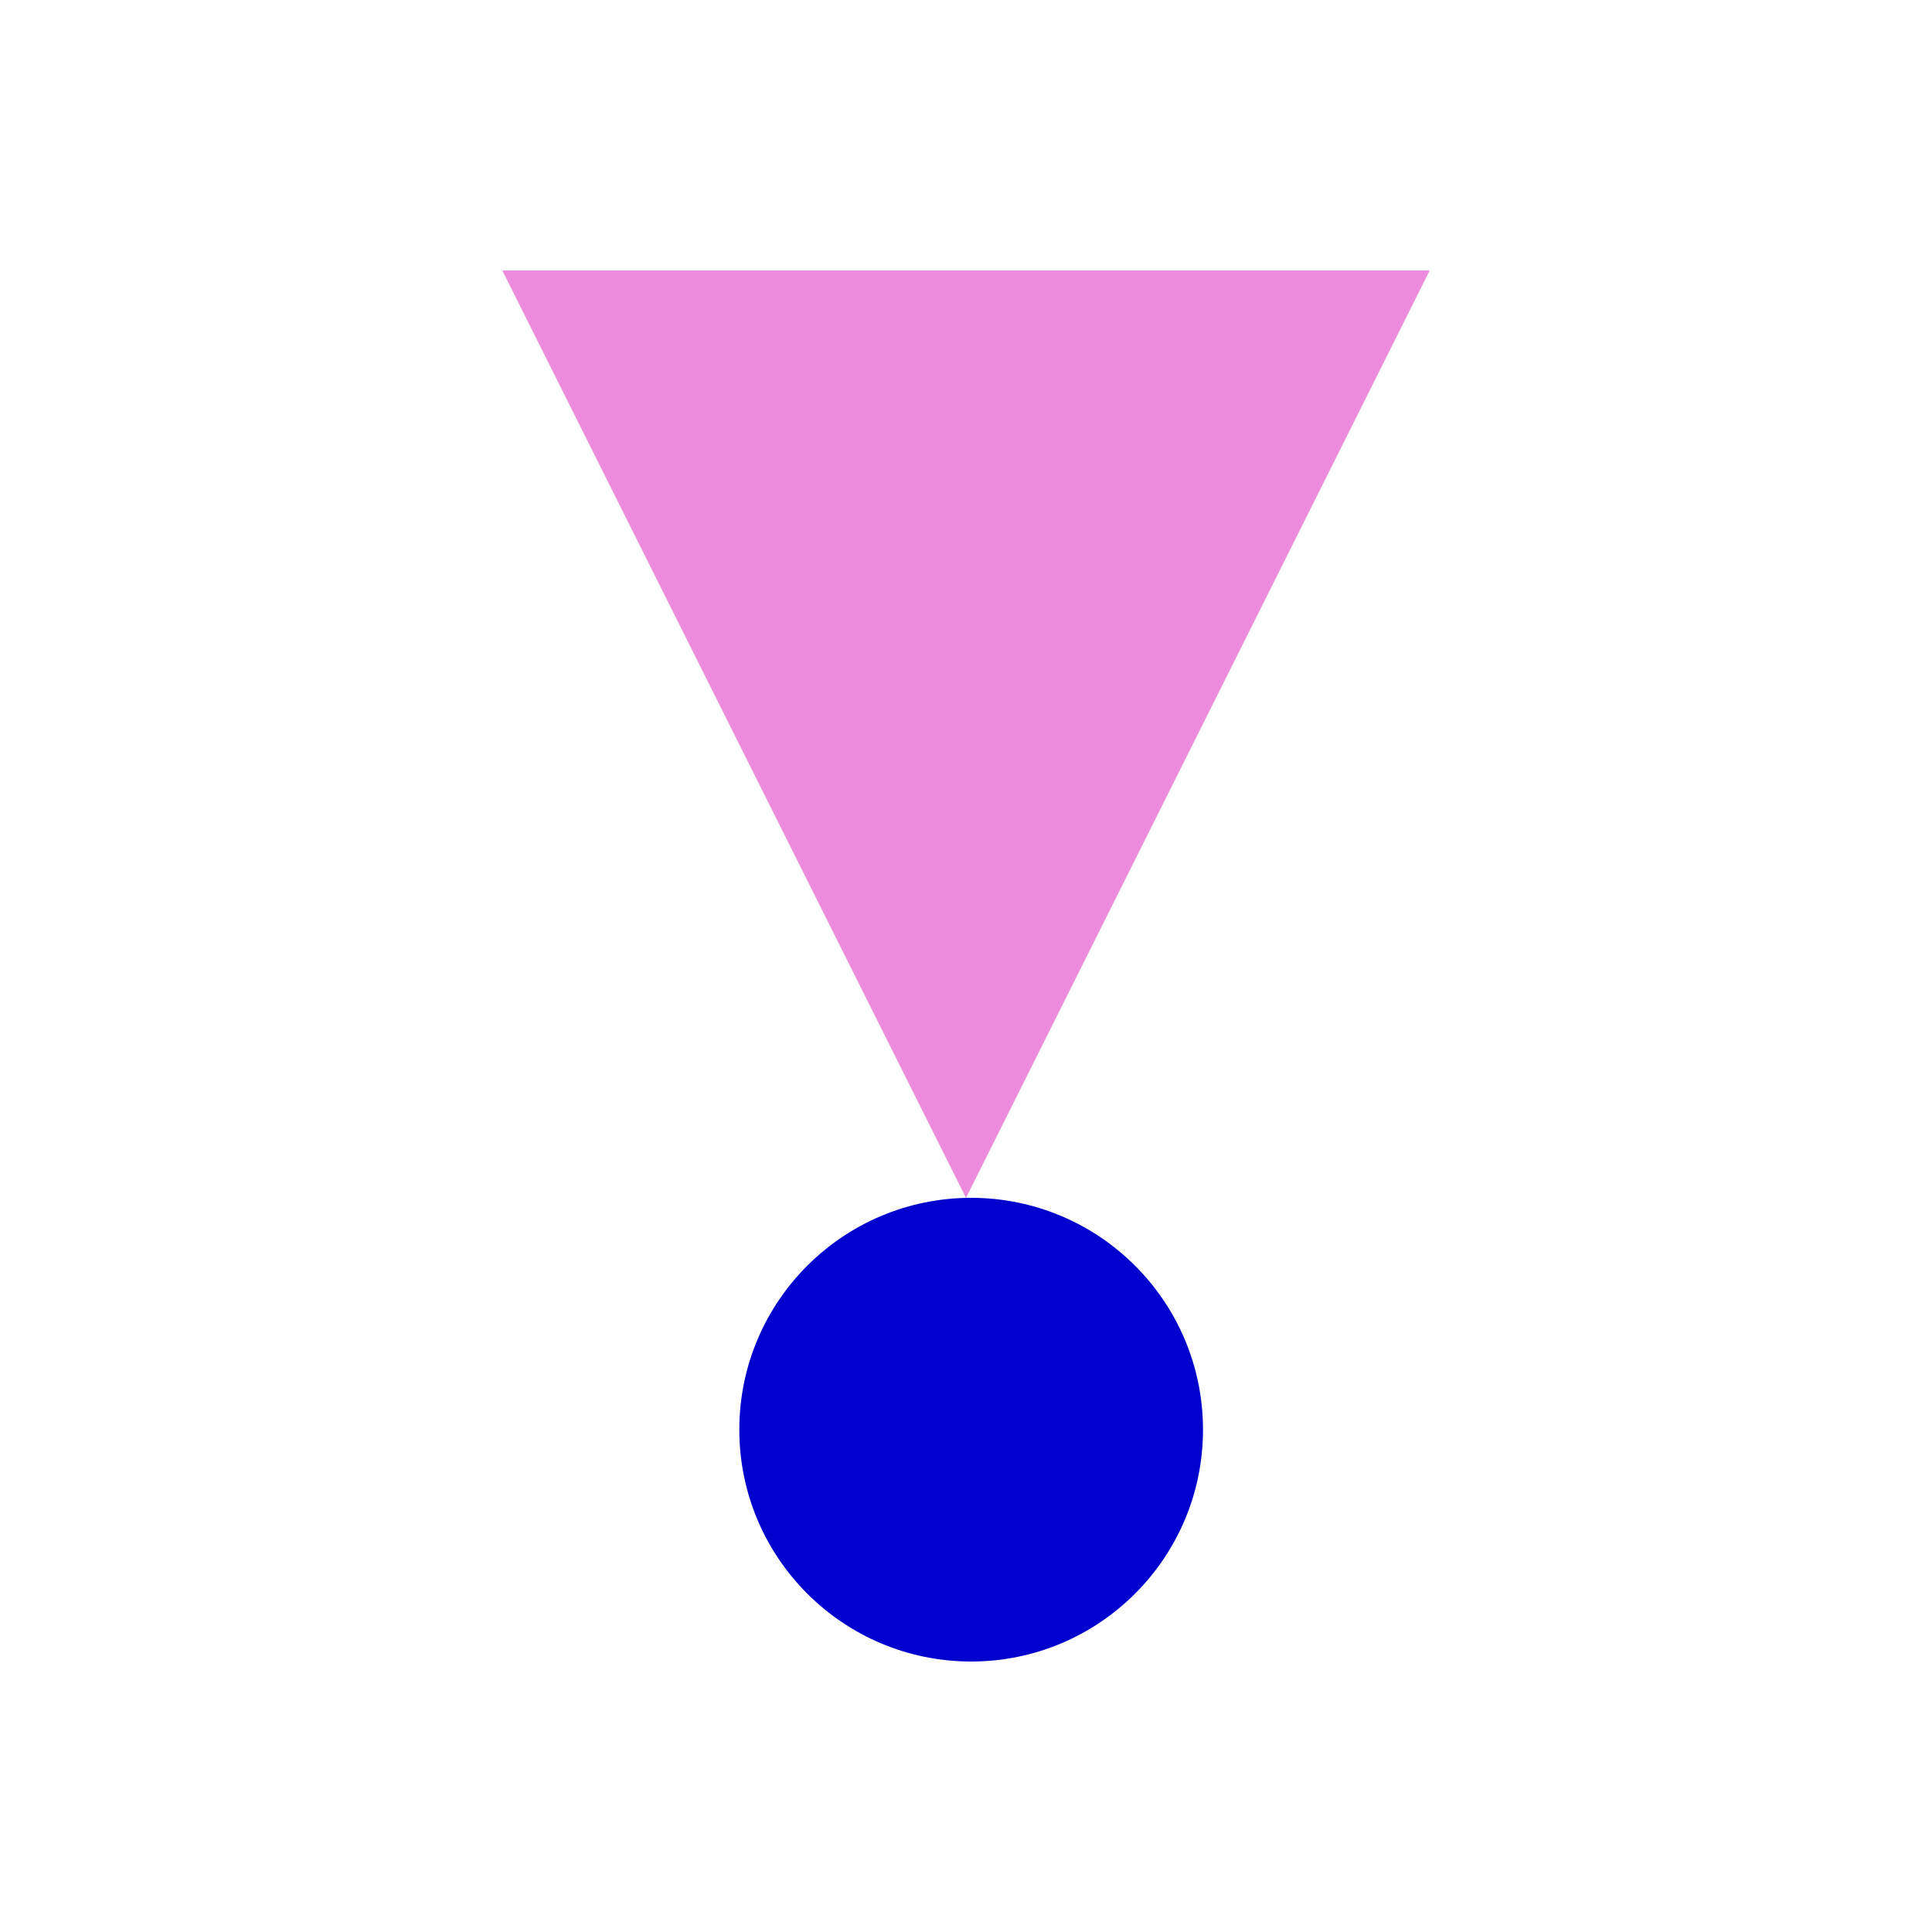 <svg width="500" height="500" viewBox="0 0 500 500" fill="none" xmlns="http://www.w3.org/2000/svg">
<circle cx="251.334" cy="370" r="60" fill="#0000CE"/>
<path d="M250 310L130 70L370 70L250 310Z" fill="#ED8CDC"/>
</svg>
